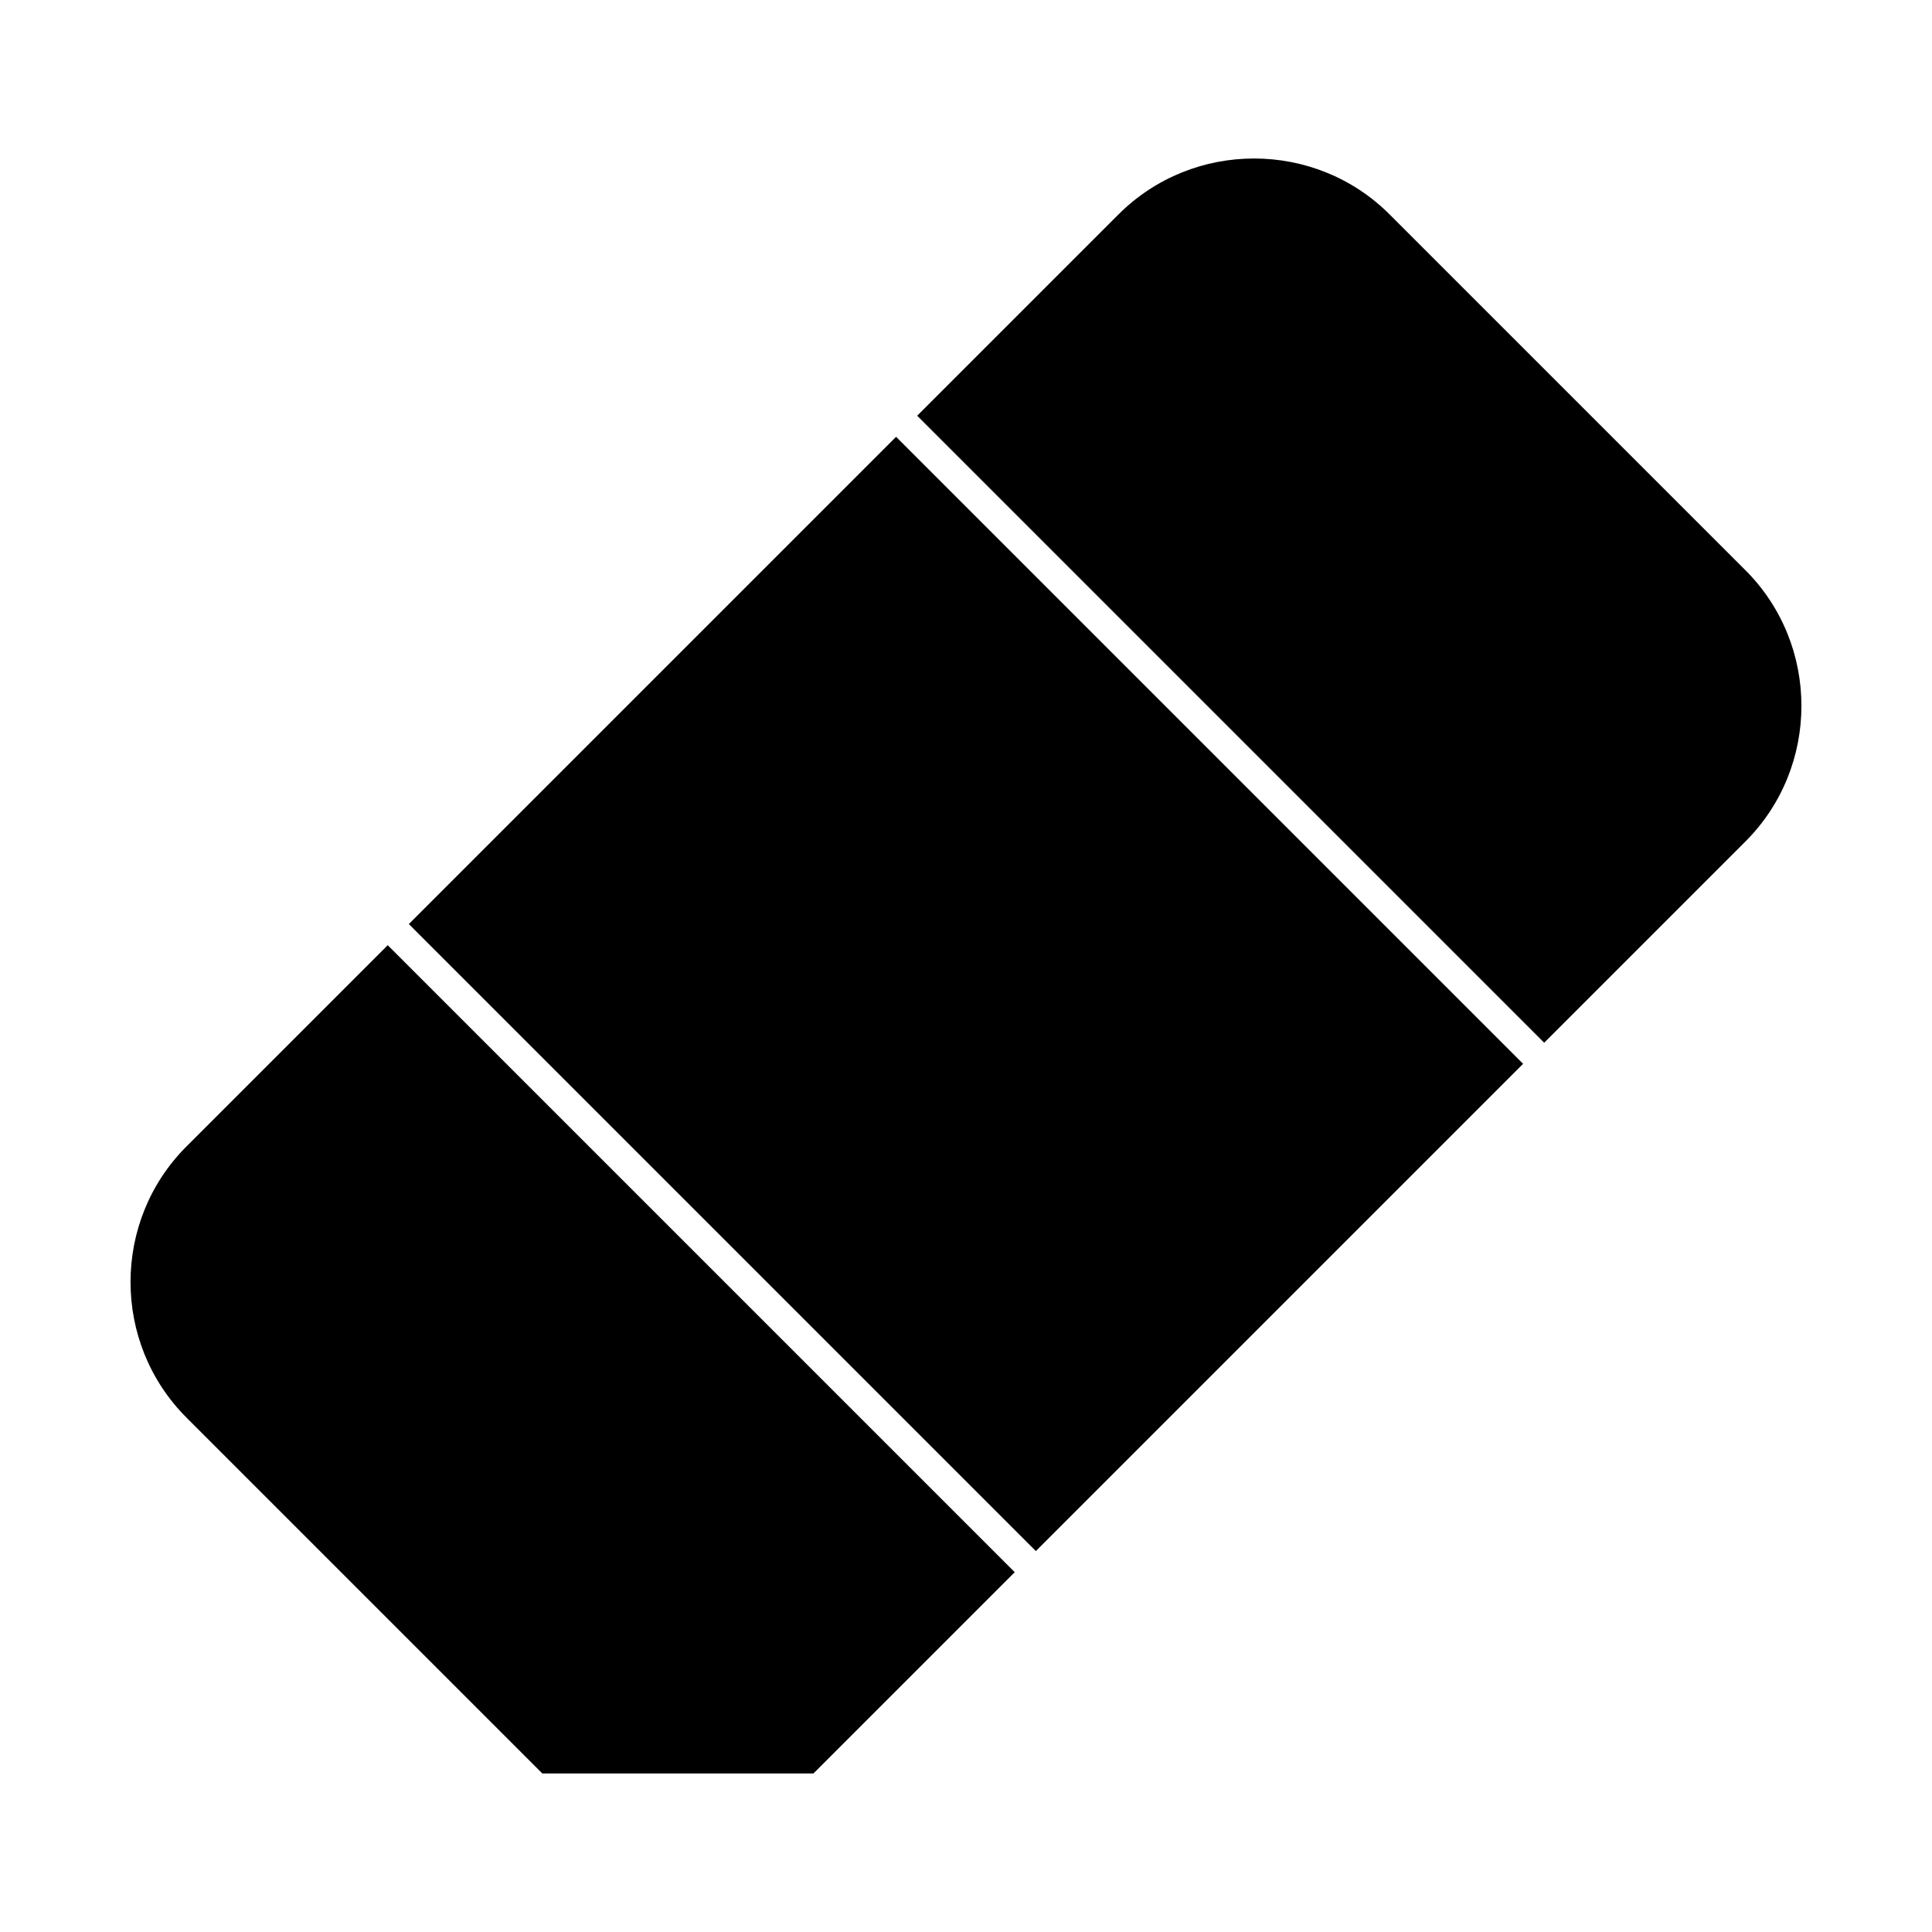 <?xml version="1.0" encoding="UTF-8"?>
<!-- Uploaded to: ICON Repo, www.iconrepo.com, Generator: ICON Repo Mixer Tools -->
<svg fill="#000000" width="800px" height="800px" version="1.1" viewBox="144 144 512 512" xmlns="http://www.w3.org/2000/svg">
 <path d="m287.73 613.99-94.32-94.32c-19.758-19.758-19.758-52.086 0-71.84l53.344-53.344 166.16 166.16-53.344 53.344h-71.844zm-35.383-225.1 129.13-129.13 166.16 166.16-129.13 129.13zm134.72-134.72 53.348-53.348c19.758-19.758 52.086-19.758 71.844 0l94.32 94.316c19.758 19.758 19.758 52.086 0 71.844l-53.348 53.348-166.16-166.16z" fill-rule="evenodd"/>
</svg>